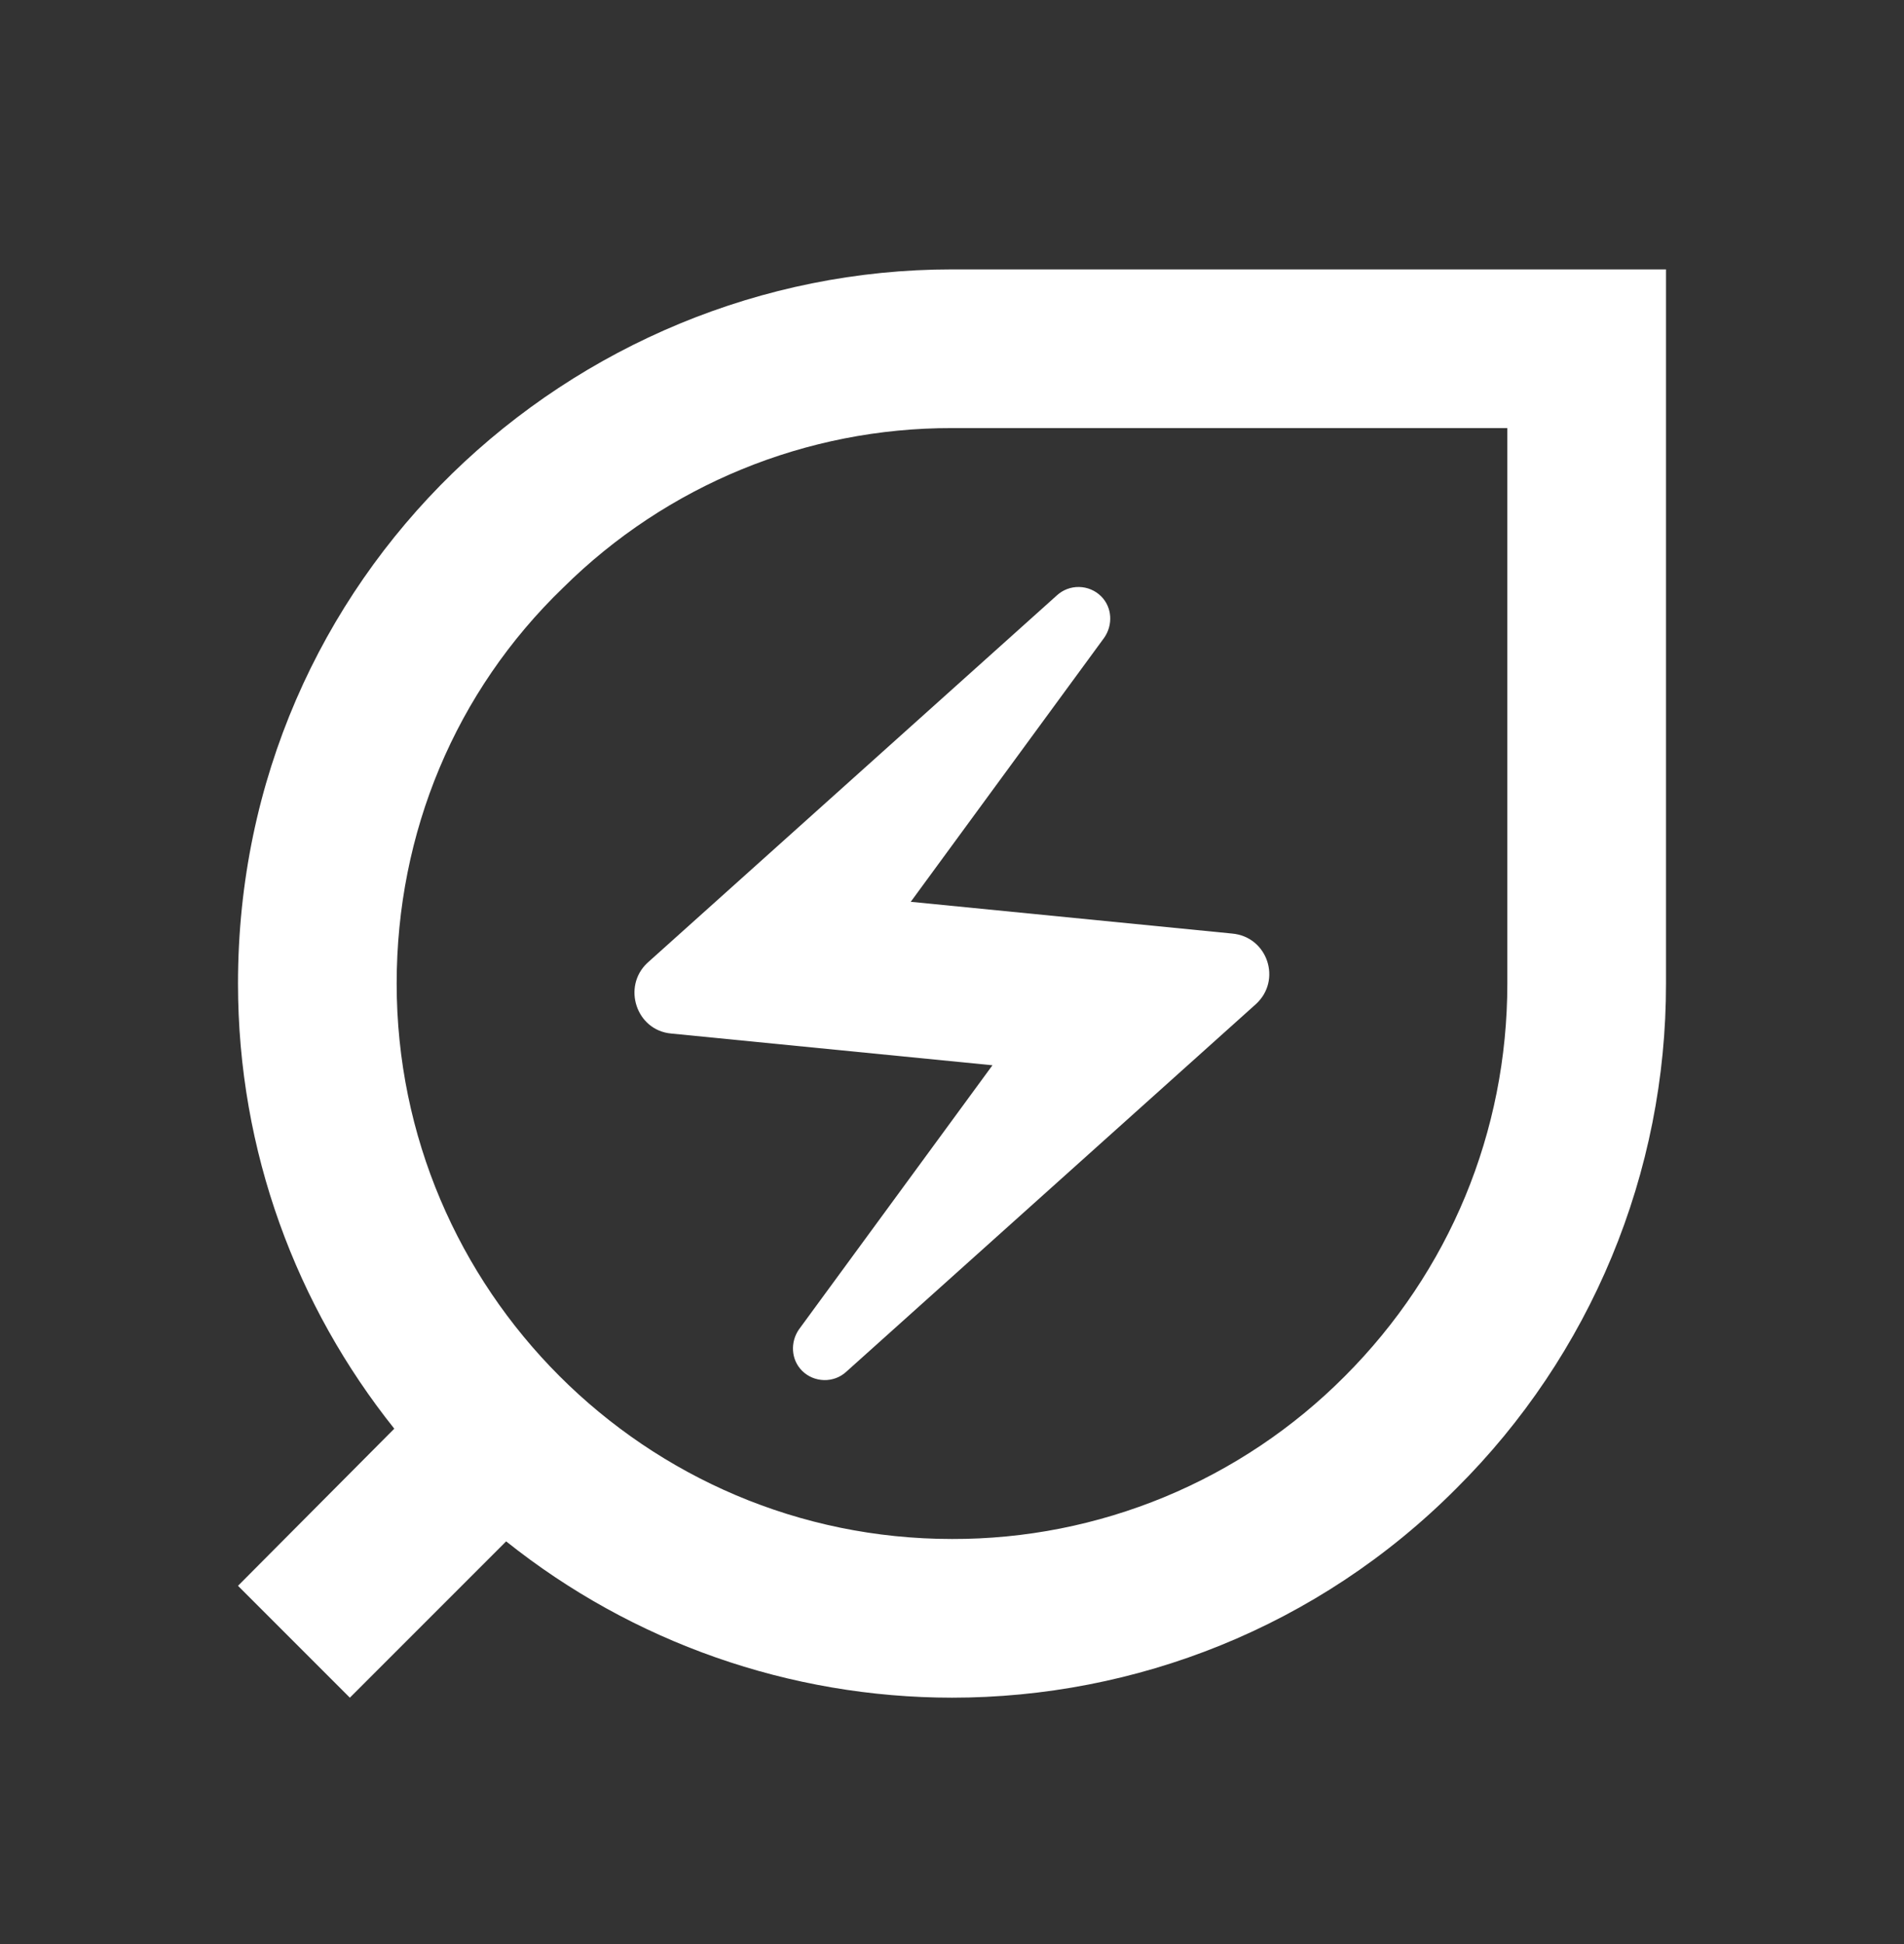 <svg width="48" height="49" viewBox="0 0 48 49" fill="none" xmlns="http://www.w3.org/2000/svg">
<rect x="0" y="0" width="48" height="49" fill="#333333" stroke="none"/>
<path d="M24 6.79C14.4 6.79 6 14.51 6 24.79C6 29.03 7.48 32.93 9.94 36.01L6 39.97L8.82 42.79L12.76 38.85C15.952 41.399 19.915 42.788 24 42.79C28.6 42.79 33.22 41.03 36.72 37.51C38.396 35.843 39.726 33.861 40.632 31.678C41.538 29.495 42.003 27.154 42 24.79V6.79H24ZM38 24.79C38 28.53 36.54 32.05 33.9 34.69C32.602 35.994 31.06 37.027 29.36 37.731C27.661 38.434 25.839 38.795 24 38.79C16.28 38.79 10 32.51 10 24.79C10 20.99 11.48 17.43 14.2 14.81C16.807 12.227 20.33 10.782 24 10.79H38V24.79Z" fill="white"/>
<path d="M16.92 26.05L25.02 26.85L20.14 33.51C19.92 33.83 19.94 34.27 20.22 34.55C20.52 34.85 21.02 34.87 21.34 34.57L31.66 25.31C32.32 24.71 31.96 23.61 31.06 23.53L22.96 22.73L27.84 16.07C28.06 15.75 28.04 15.31 27.76 15.03C27.612 14.883 27.413 14.799 27.204 14.795C26.995 14.791 26.793 14.868 26.64 15.01L16.32 24.27C15.68 24.87 16.04 25.97 16.92 26.05Z" fill="white"/>
</svg>
